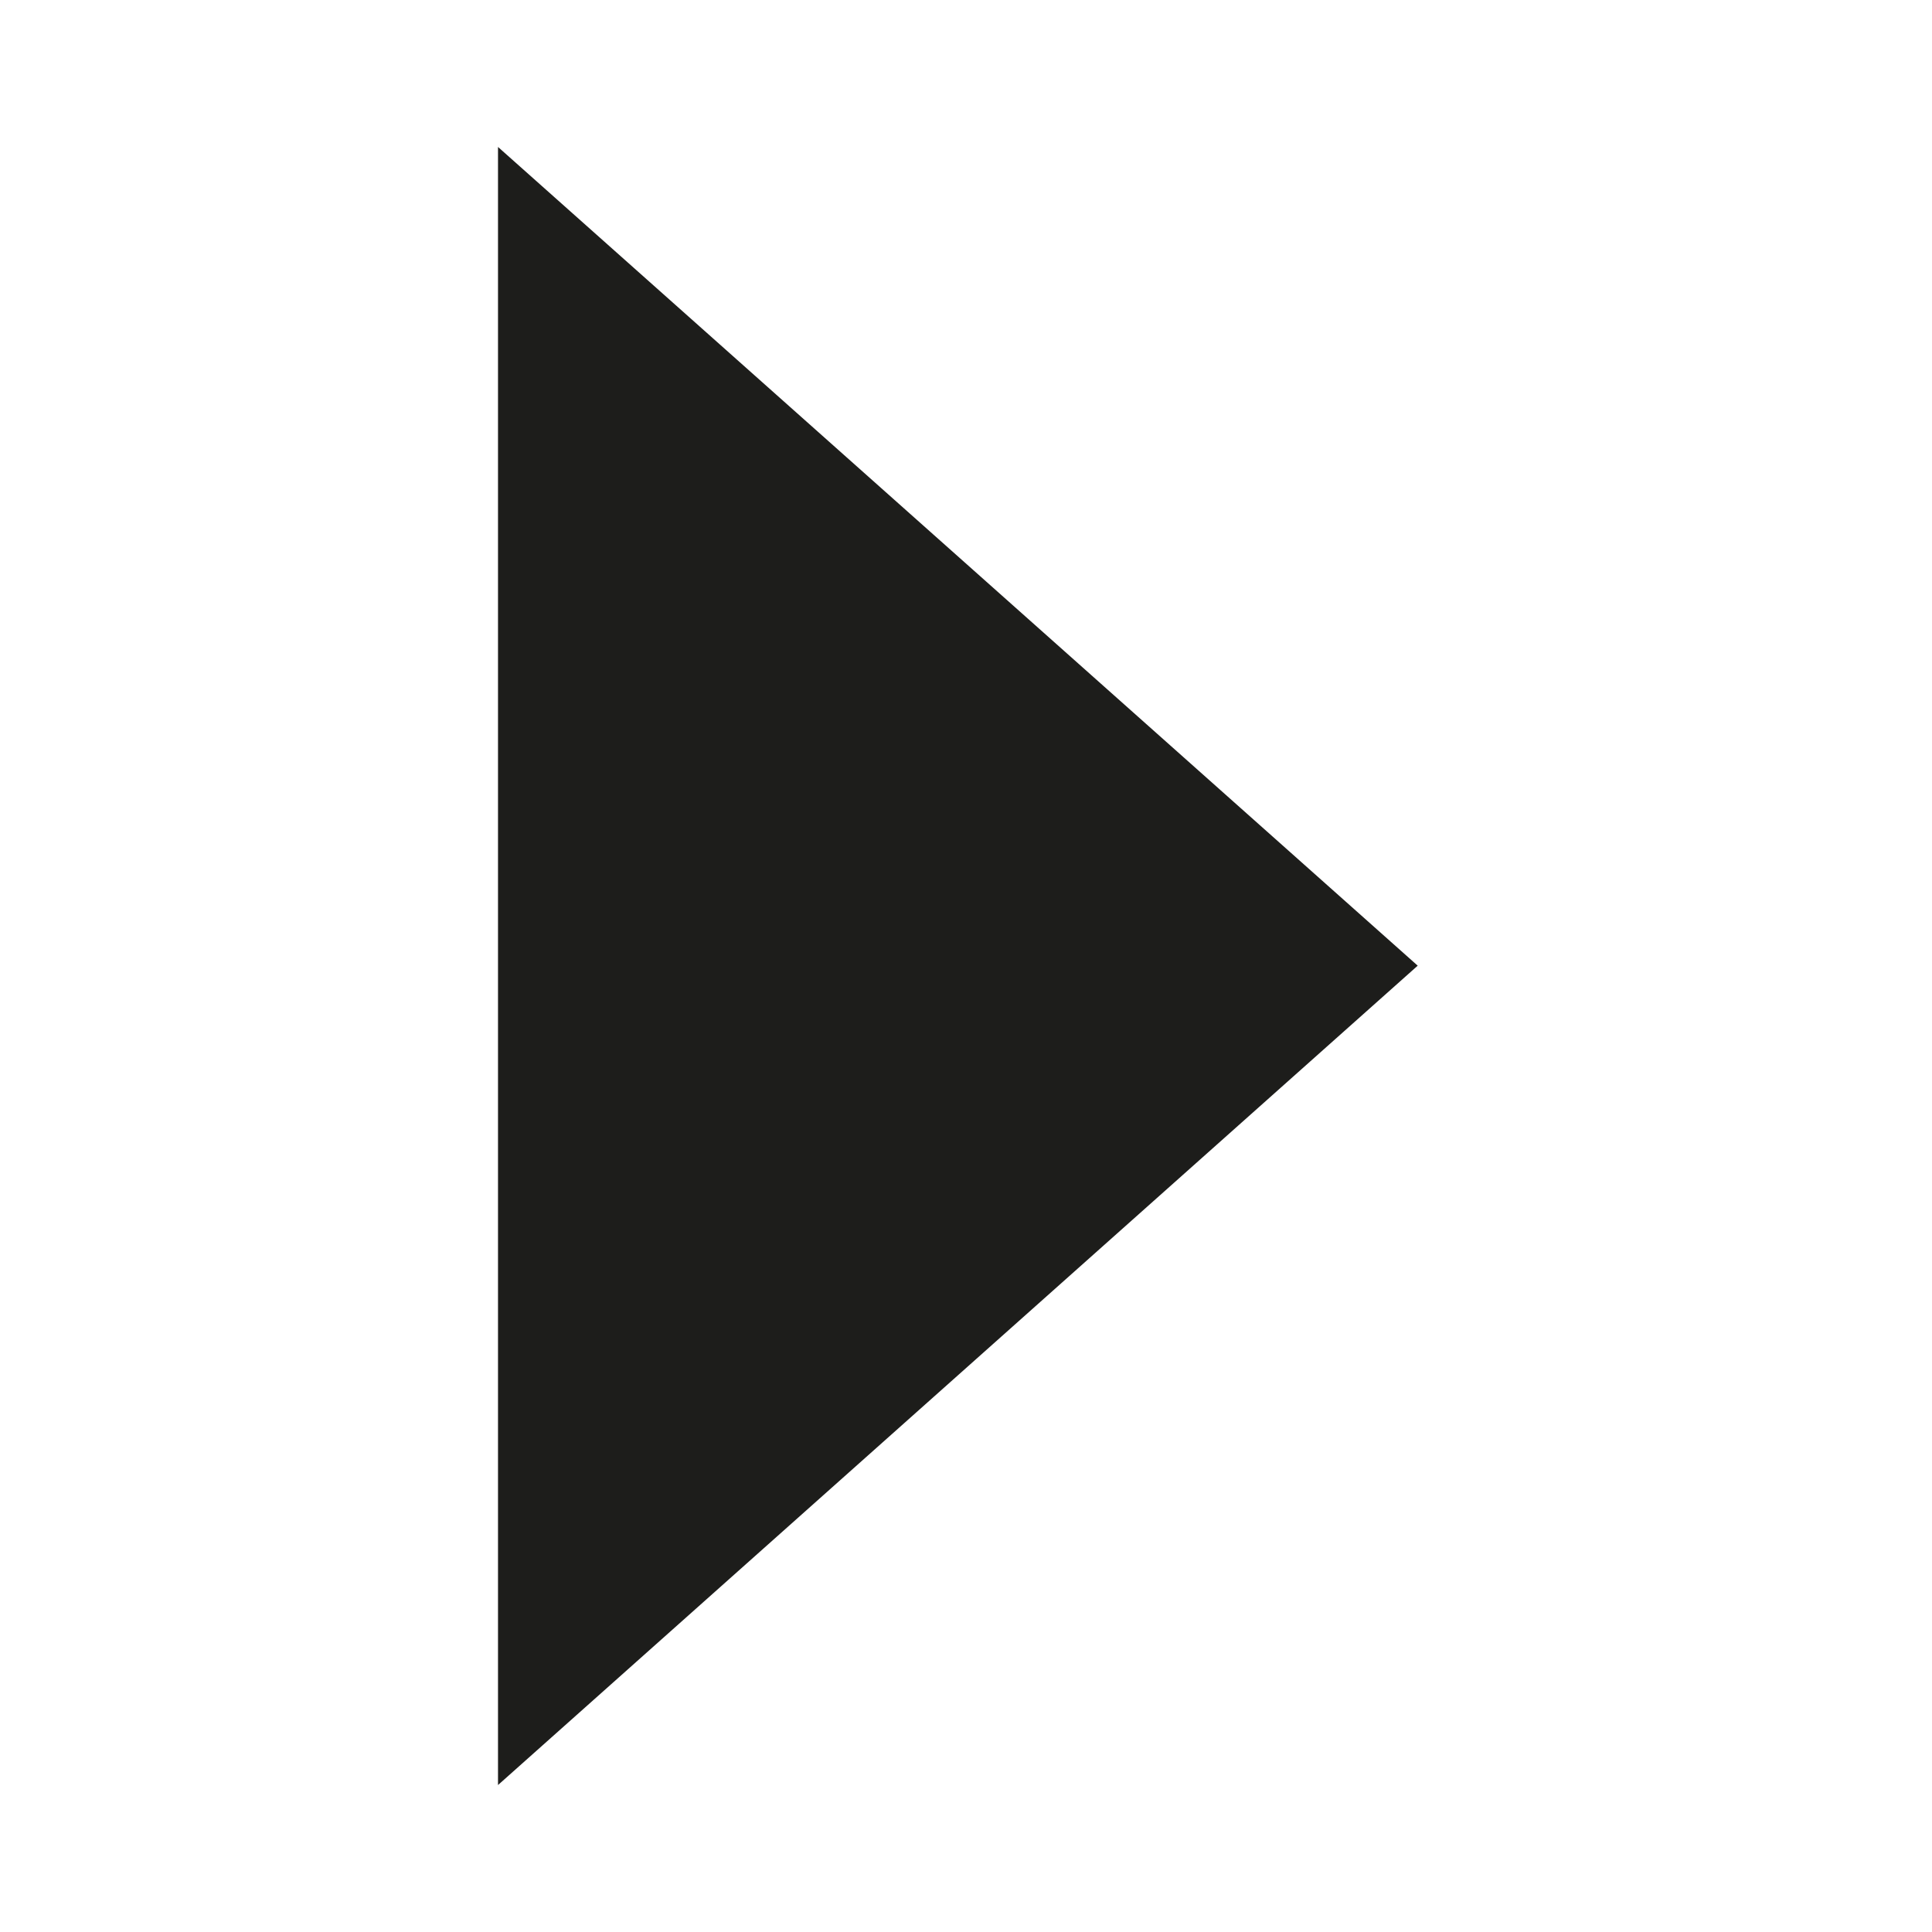 <?xml version="1.0" encoding="UTF-8"?><svg id="Layer_1" xmlns="http://www.w3.org/2000/svg" width="30" height="30" viewBox="0 0 30 30"><polygon points="7.733 2.282 7.733 27.718 22.014 14.995 7.733 2.282" fill="#1d1d1b"/></svg>